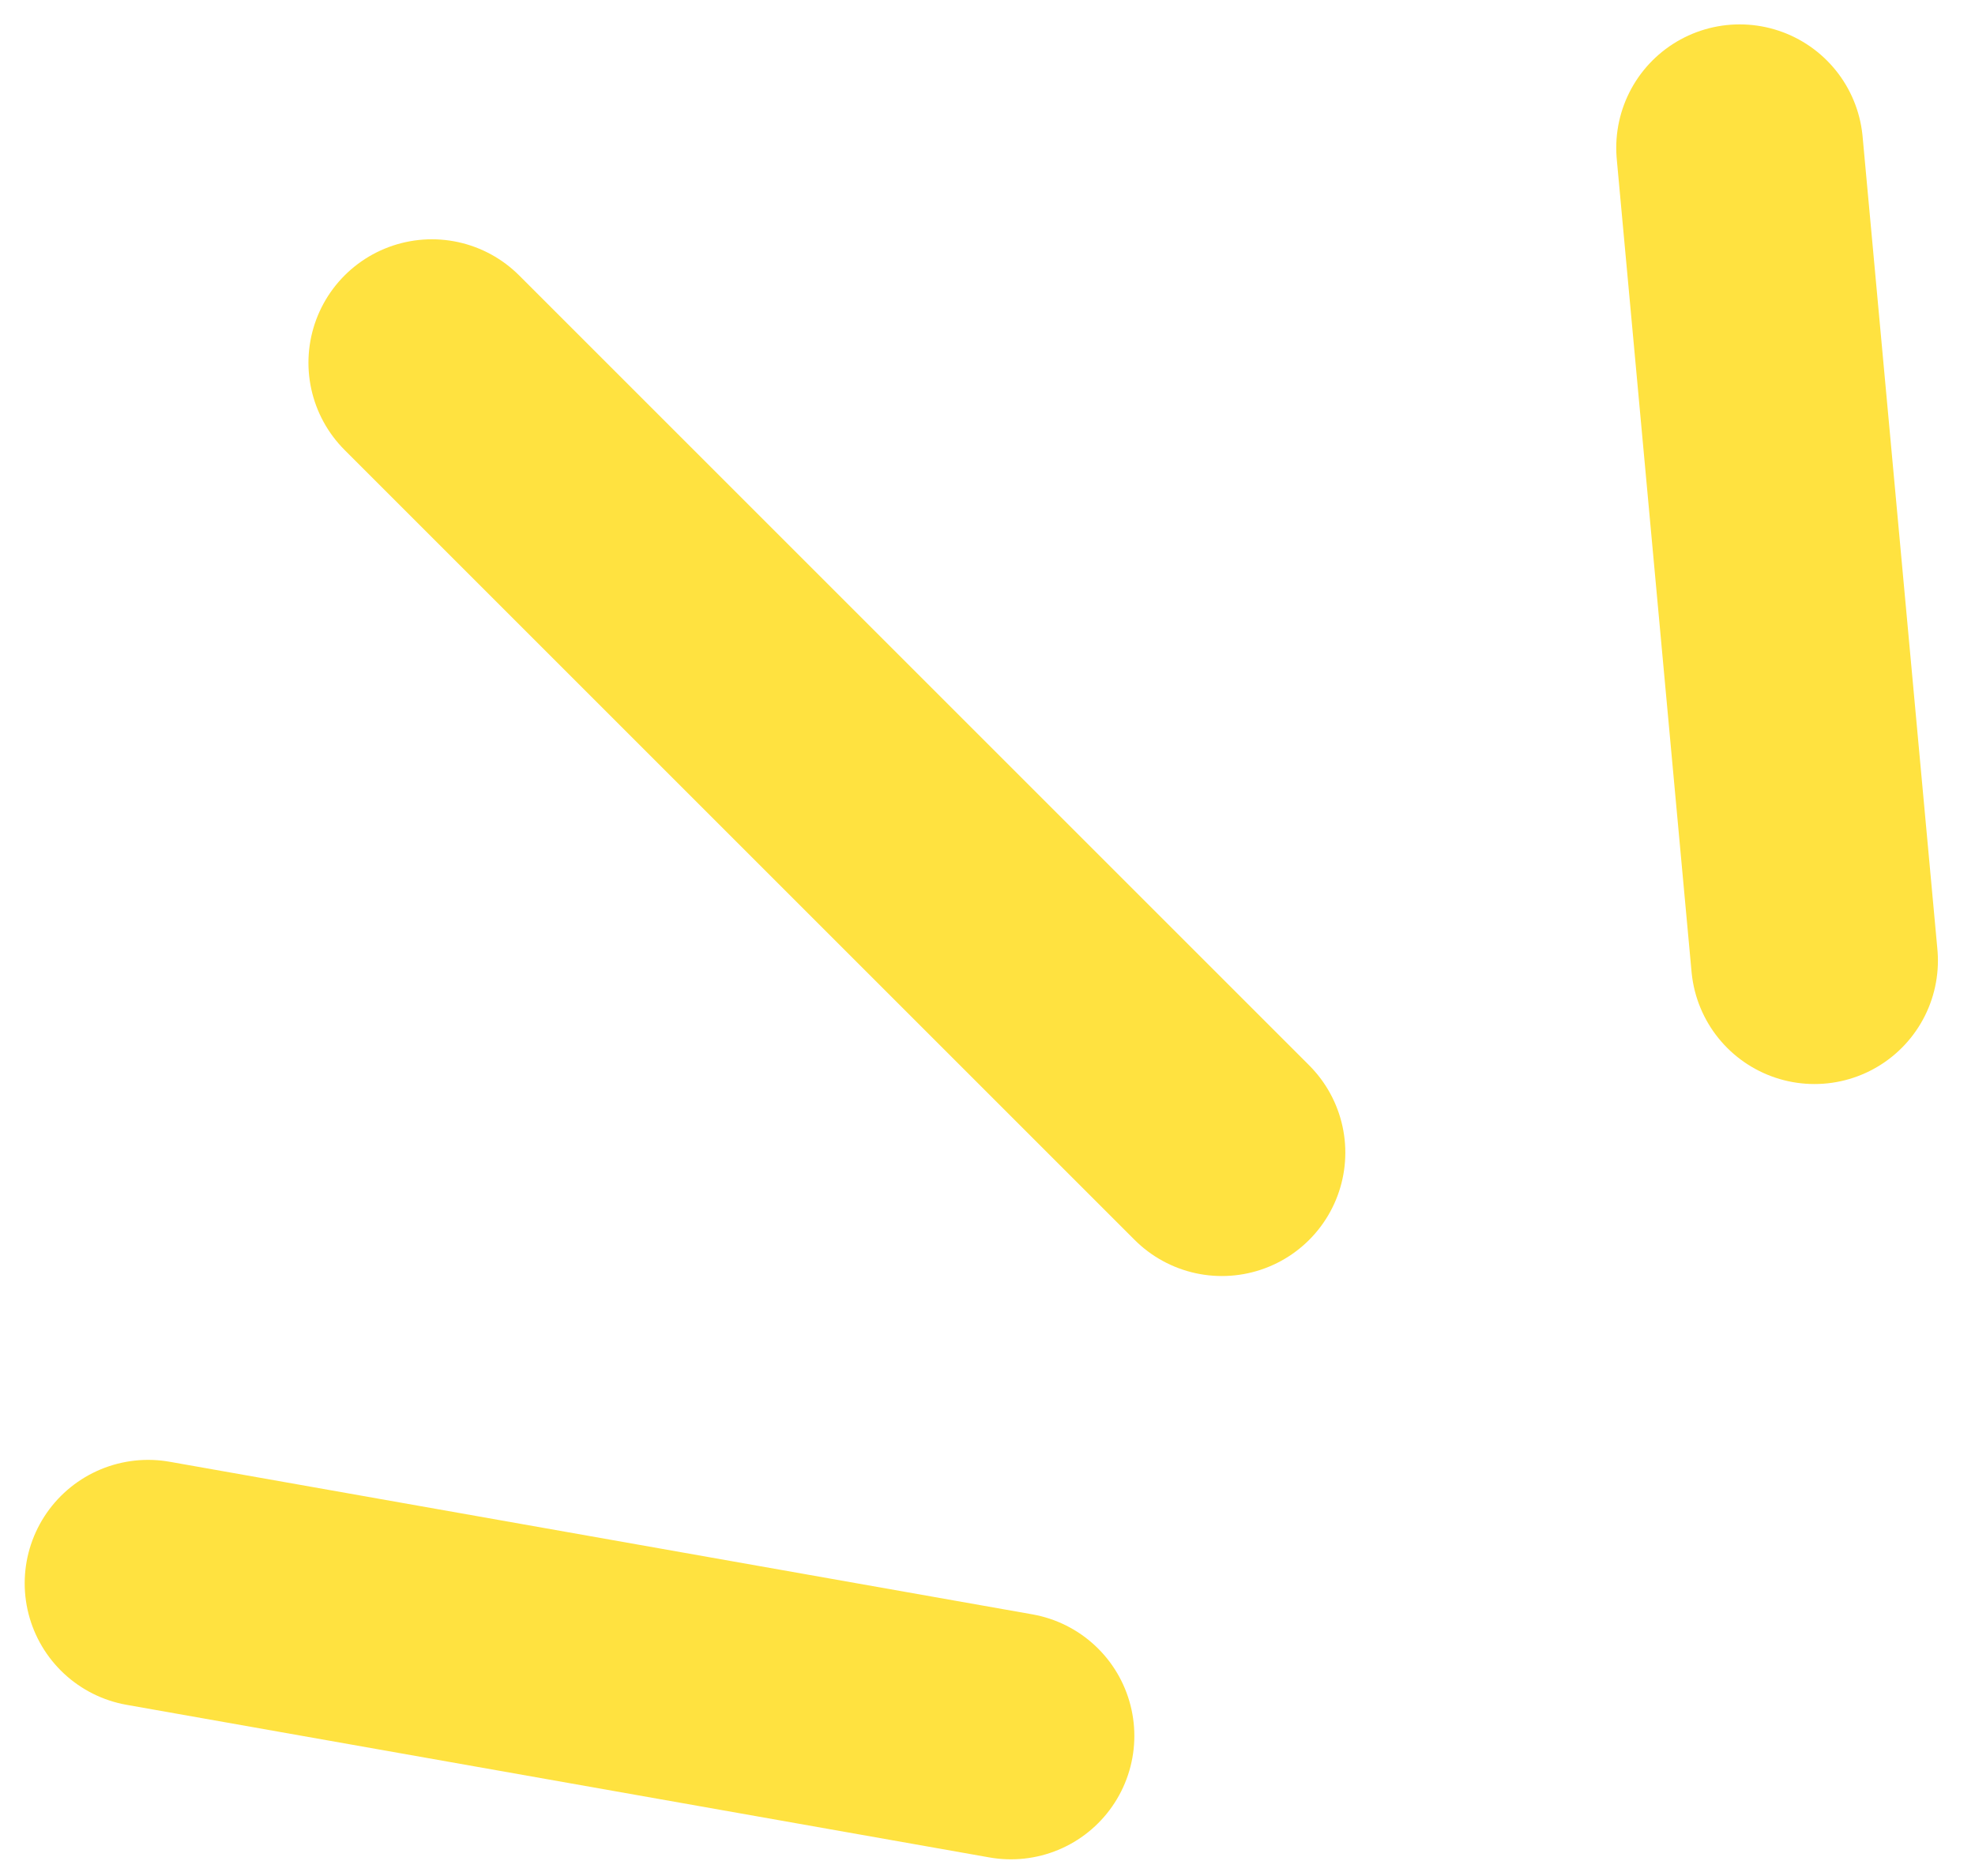 <svg width="40" height="38" viewBox="0 0 40 38" fill="none" xmlns="http://www.w3.org/2000/svg">
<path d="M35.234 2.994L36.749 19.458" stroke="#FFE240" stroke-width="5" stroke-linecap="round"/>
<path d="M8.747 7.347L24.747 23.347" stroke="#FFE240" stroke-width="5" stroke-linecap="round"/>
<path d="M3 32.071L20.474 35.162" stroke="#FFE240" stroke-width="5" stroke-linecap="round"/>
</svg>
